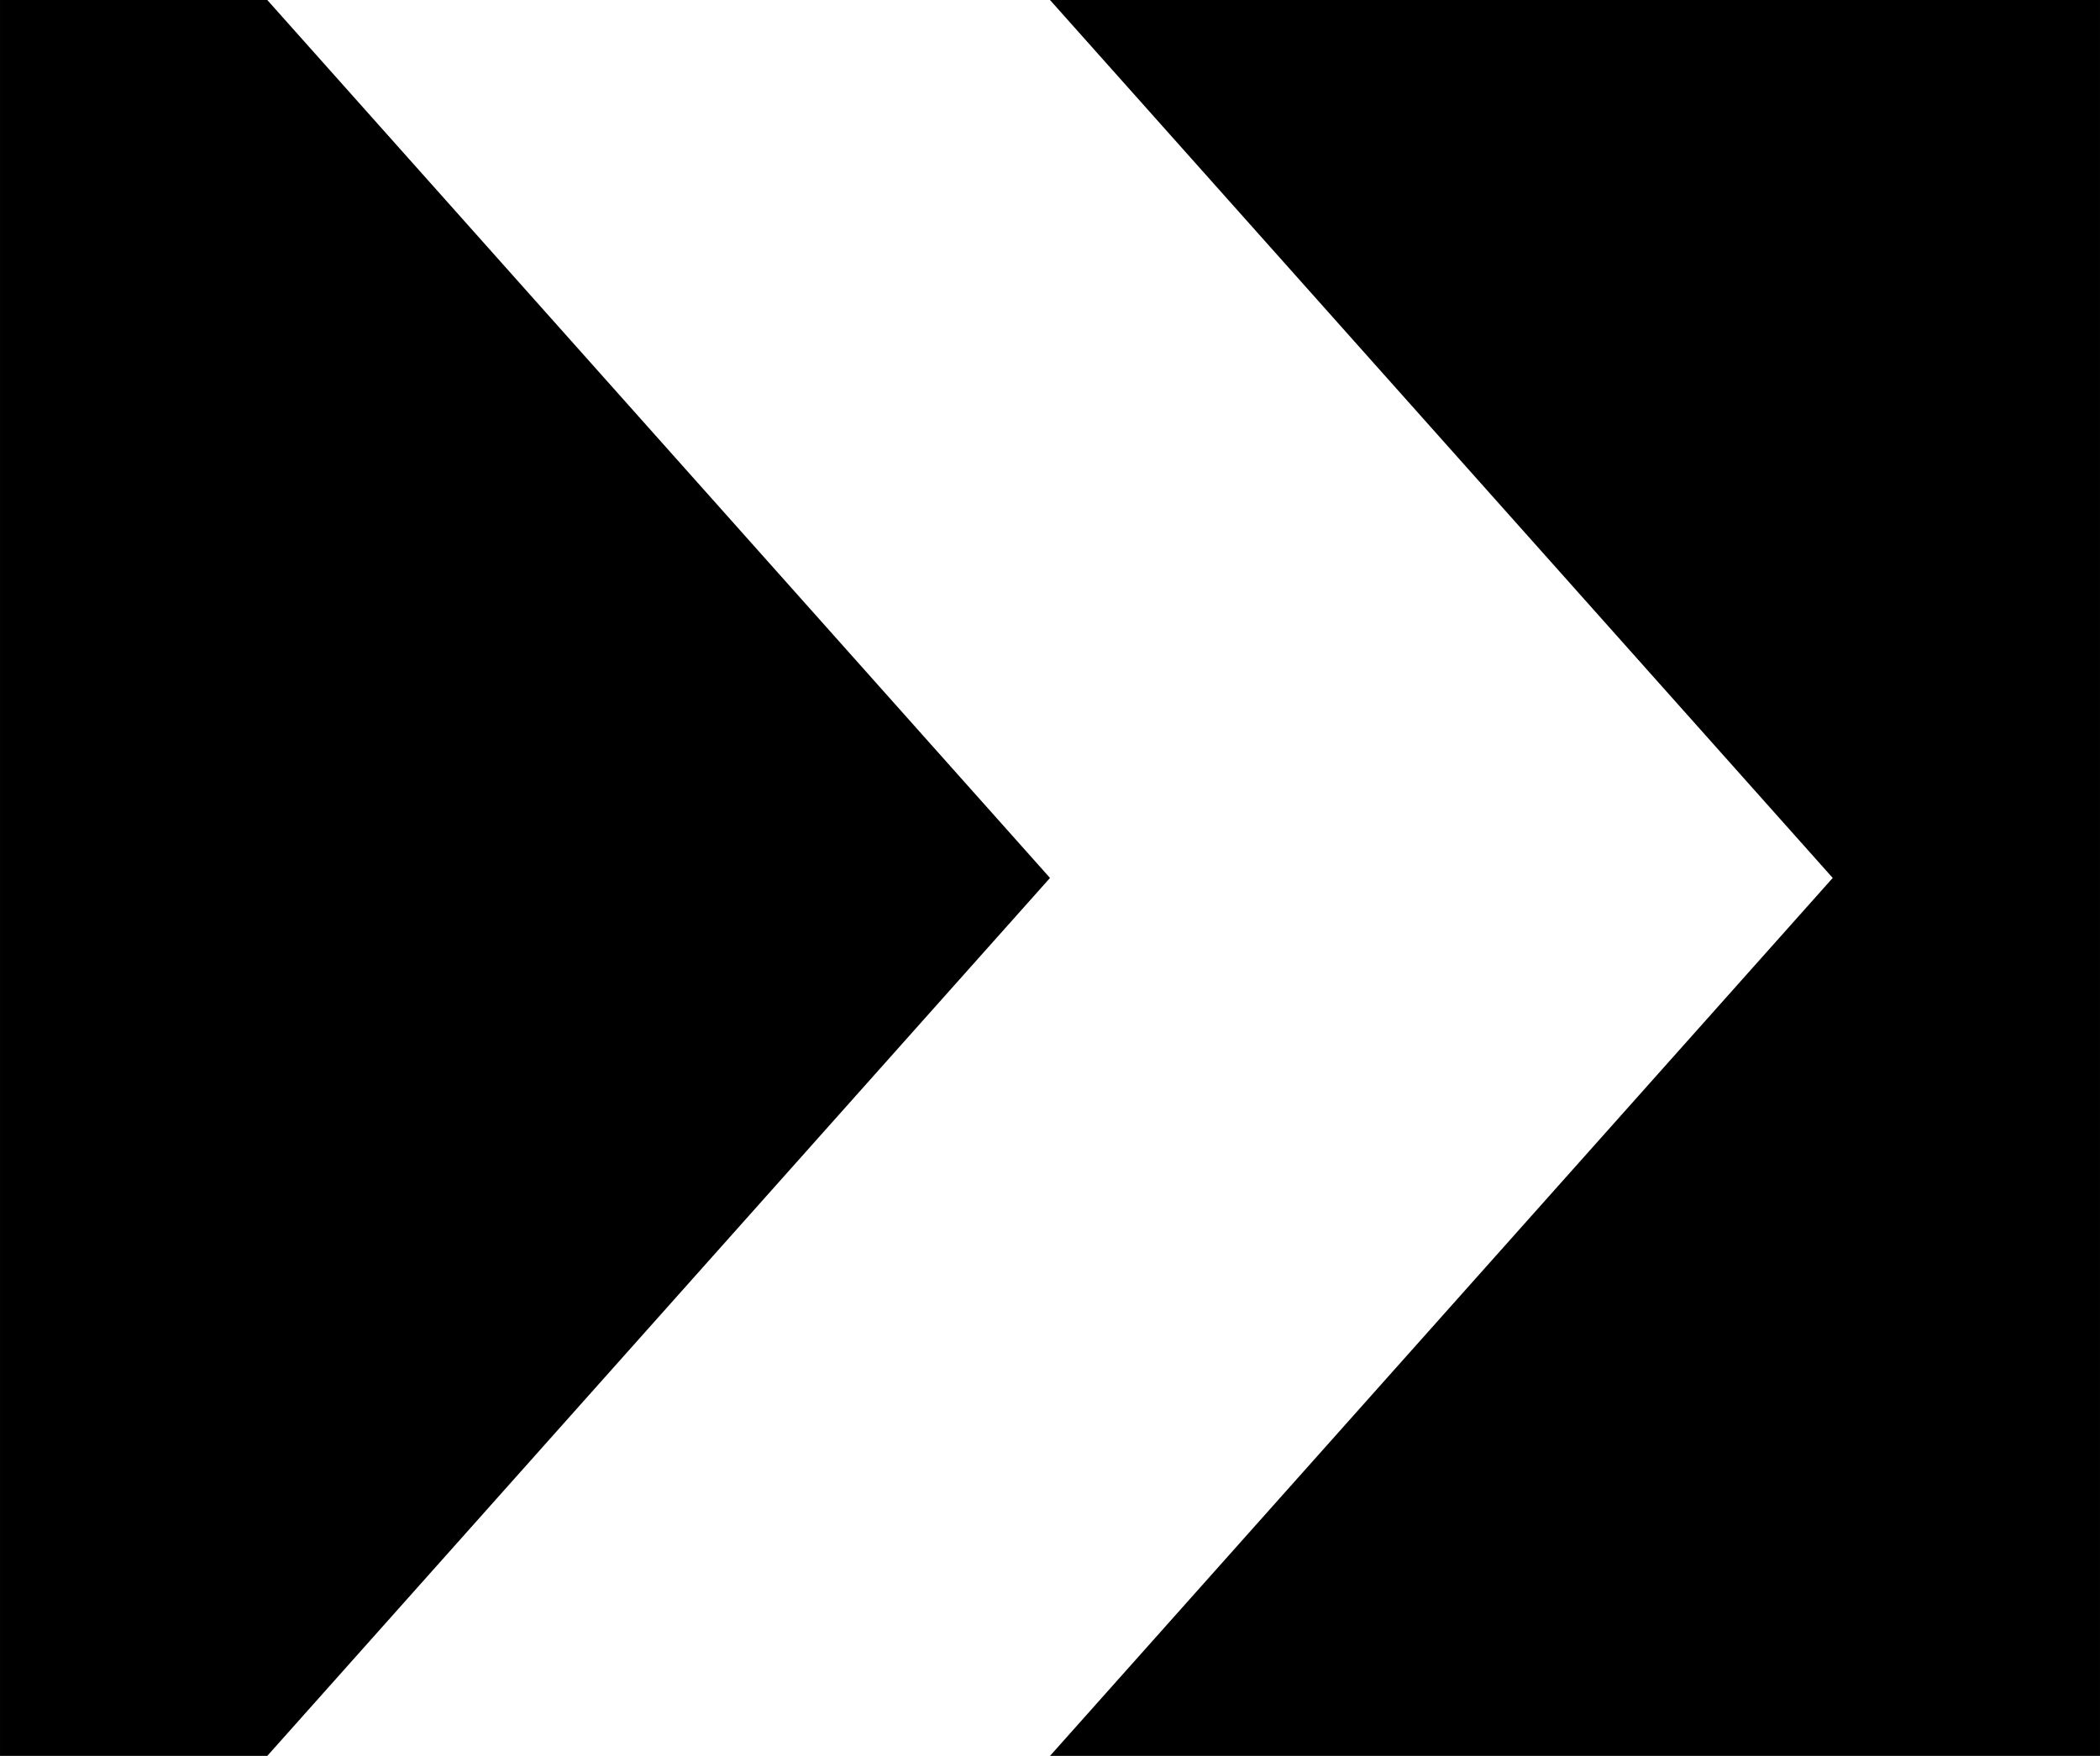 <?xml version="1.0" encoding="UTF-8"?>
<!DOCTYPE svg PUBLIC "-//W3C//DTD SVG 1.1//EN" "http://www.w3.org/Graphics/SVG/1.1/DTD/svg11.dtd">
<!-- Creator: CorelDRAW 2017 -->
<svg xmlns="http://www.w3.org/2000/svg" xml:space="preserve" width="12.643mm" height="10.574mm" version="1.1" style="shape-rendering:geometricPrecision; text-rendering:geometricPrecision; image-rendering:optimizeQuality; fill-rule:evenodd; clip-rule:evenodd"
viewBox="0 0 1141.94 955.07"
 xmlns:xlink="http://www.w3.org/1999/xlink">
 <defs>
  <style type="text/css">
   <![CDATA[
    .fil0 {fill:black}
   ]]>
  </style>
 </defs>
 <g id="Слой_x0020_1">
  <g id="_1485671014160">
   <g id="_1320276564816">
    <polygon class="fil0" points="1141.94,0 570.97,0 996.6,477.53 570.97,955.07 1141.94,955.07 "/>
    <polygon class="fil0" points="-0,0 145.34,0 570.97,477.53 145.34,955.07 -0,955.07 "/>
   </g>
  </g>
 </g>
</svg>
